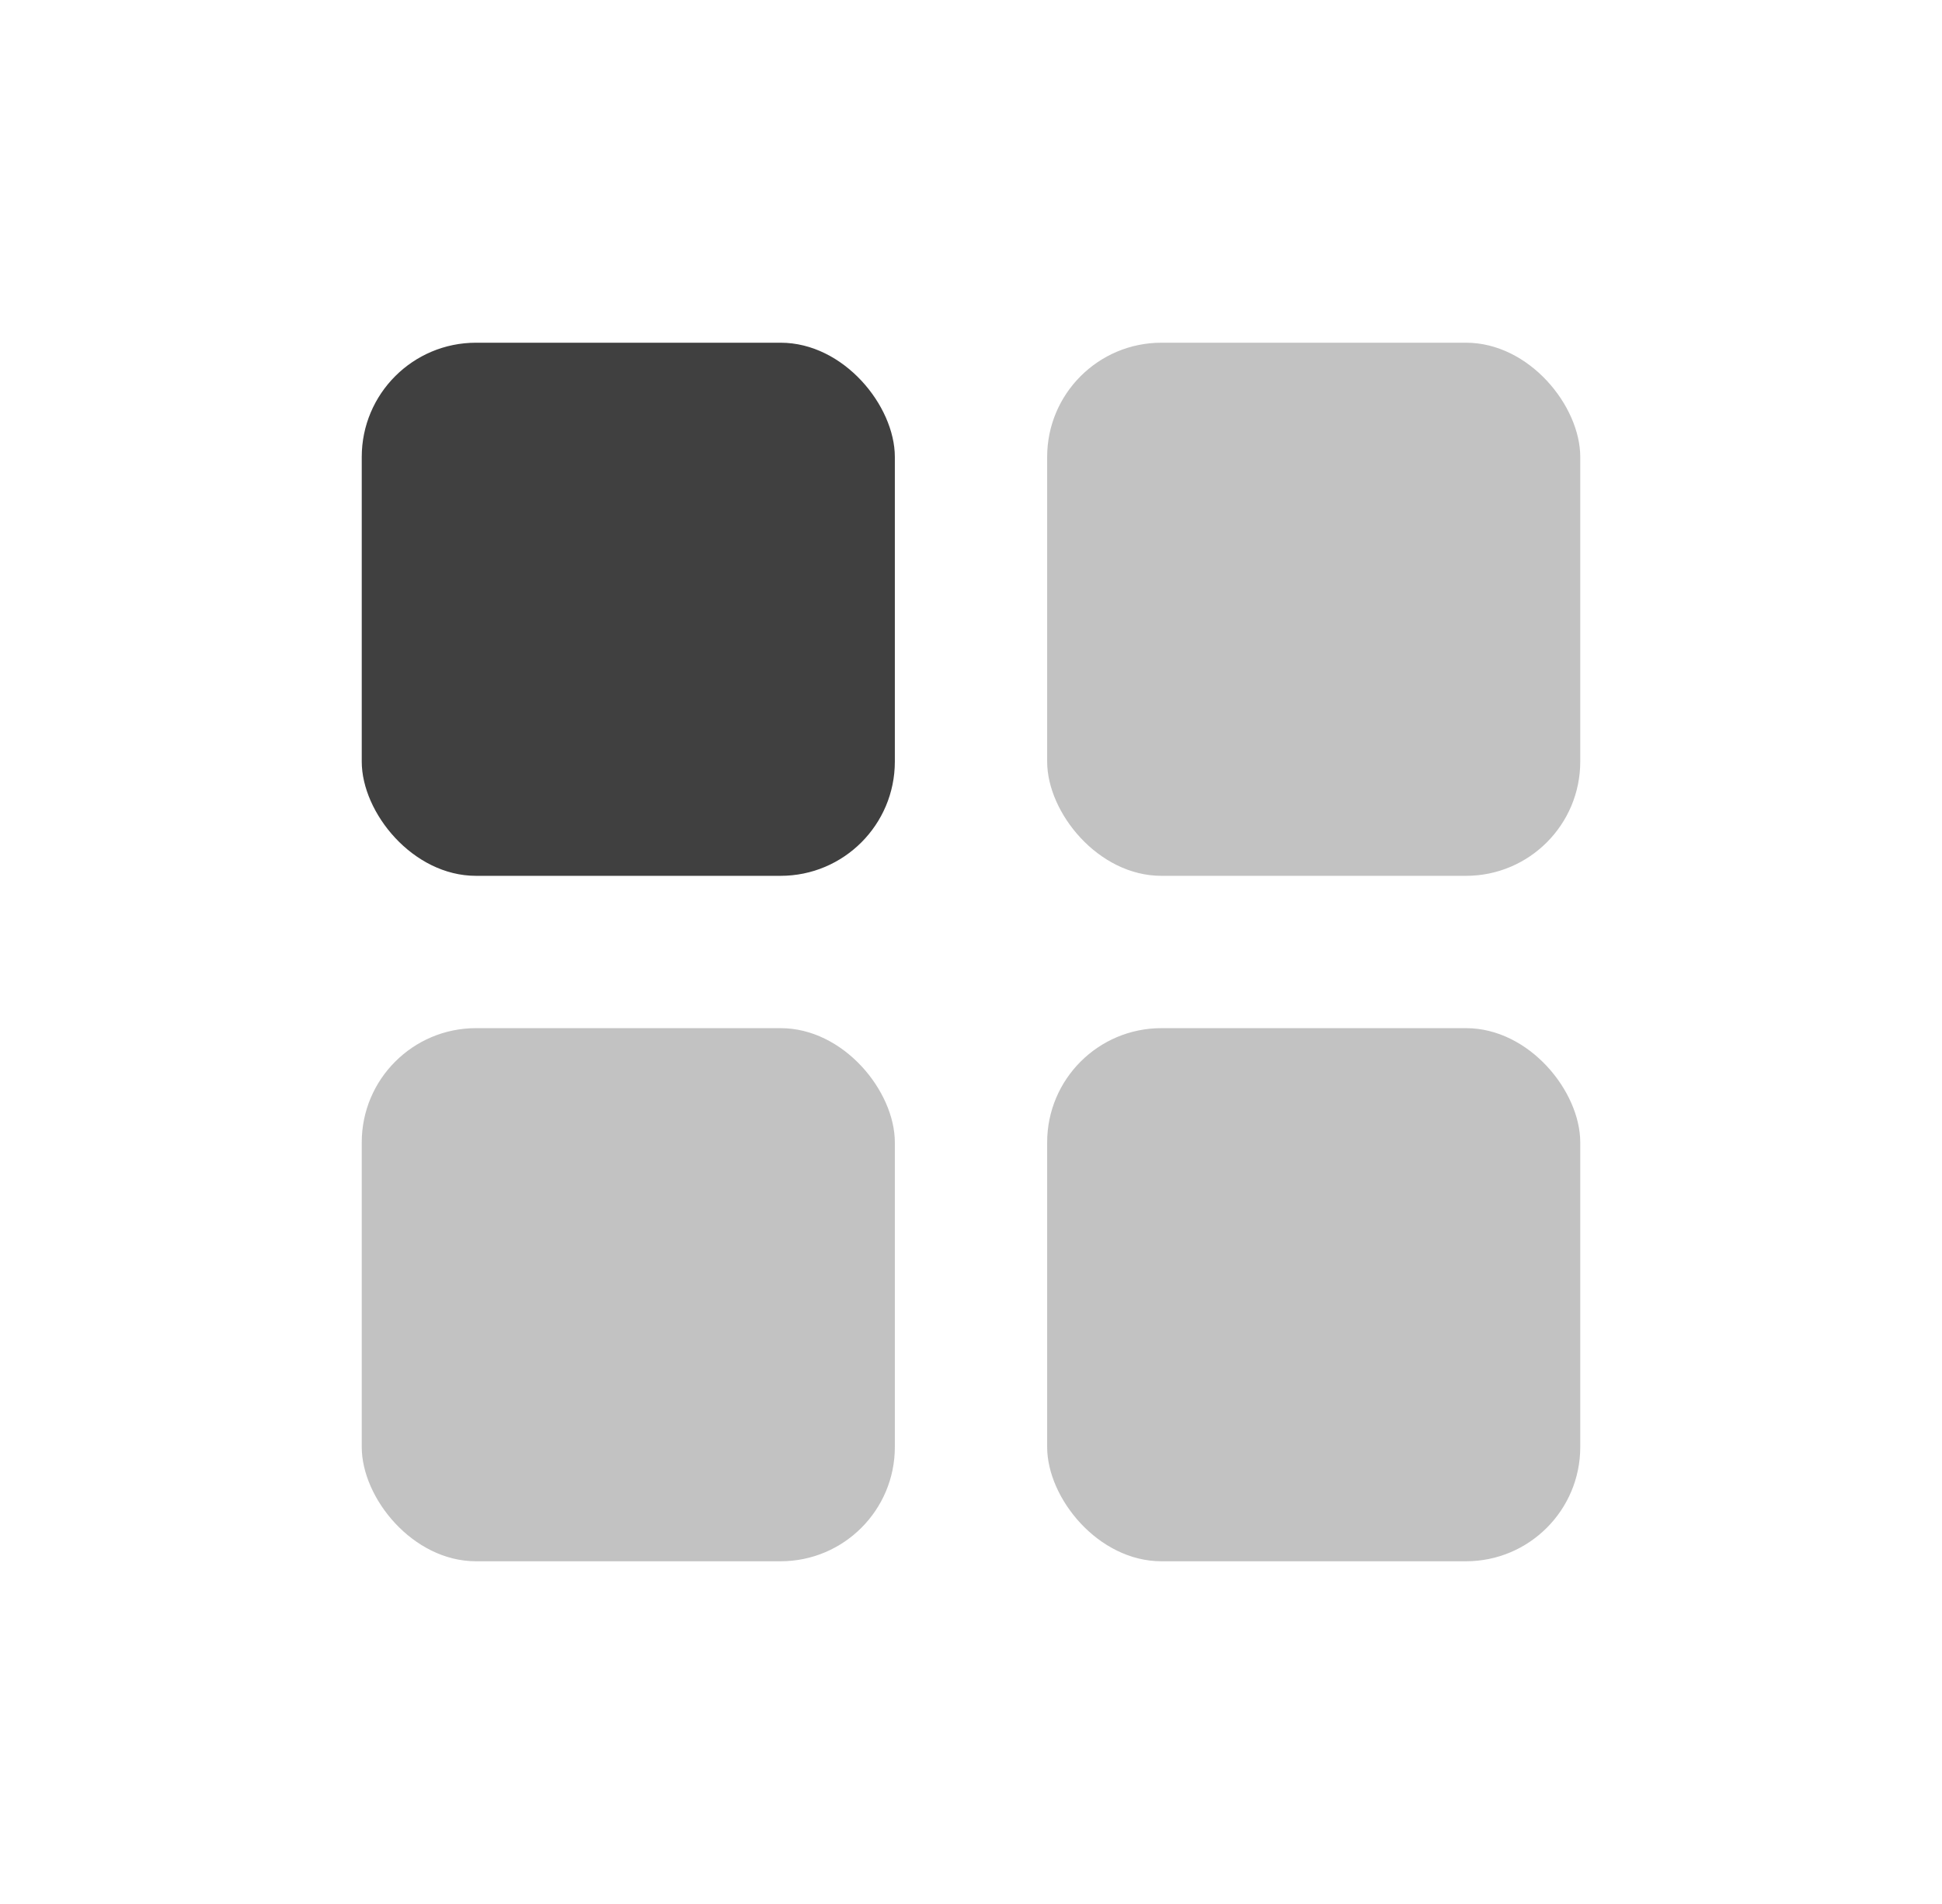 <svg width="51" height="50" viewBox="0 0 51 50" fill="none" xmlns="http://www.w3.org/2000/svg">
<rect x="9.5" y="27" width="14" height="14" rx="3" fill="#C2C2C2"/>
<rect x="27.5" y="27" width="14" height="14" rx="3" fill="#C2C2C2"/>
<rect x="27.5" y="9" width="14" height="14" rx="3" fill="#C2C2C2"/>
<rect x="9.5" y="9" width="14" height="14" rx="3" fill="#404040"/>
</svg>
